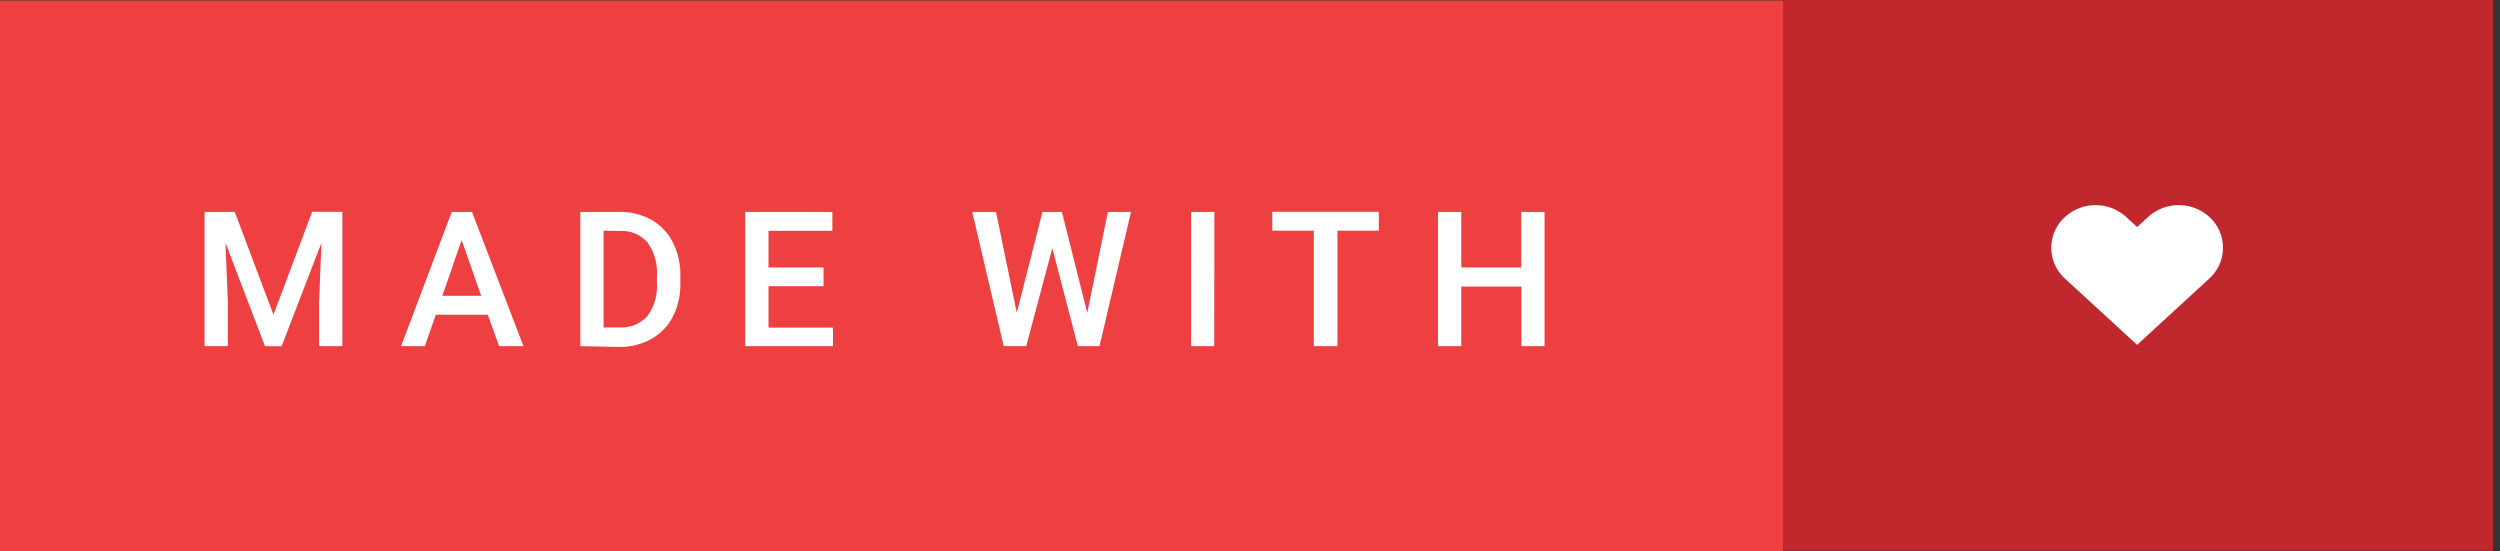 <svg height="28" width="127" xmlns="http://www.w3.org/2000/svg"><rect width="100%" height="100%" fill="#333333" stroke="none"/><g fill="none"><path d="m90.58 0h36.072v27.976h-36.072z" fill="#c1282d"/><path d="m0 .024h90.58v27.976h-90.58z" fill="#ef4041"/><path d="m112.213 11.004a2.309 2.309 0 0 0 -3.069 0l-.577.528-.577-.528a2.309 2.309 0 0 0 -3.067 0 2.111 2.111 0 0 0 0 3.169l3.643 3.346 3.645-3.35a2.116 2.116 0 0 0 0-3.172zm-100.287-.237 1.966 5.22 1.966-5.228h1.535v6.826h-1.183v-2.246l.12-3.006-2.022 5.252h-.848l-2.006-5.252.12 3.006v2.246h-1.183v-6.818zm12.853 5.22h-2.639l-.56 1.598h-1.206l2.573-6.818h1.031l2.614 6.818h-1.239l-.575-1.599zm-2.31-.96h1.974l-.991-2.83zm7.01 2.558v-6.818h2.014a3.197 3.197 0 0 1 1.599.4 2.75 2.75 0 0 1 1.087 1.142c.263.526.395 1.107.383 1.695v.384a3.613 3.613 0 0 1 -.383 1.702 2.71 2.71 0 0 1 -1.103 1.135c-.49.266-1.04.404-1.599.4zm1.183-5.867v4.916h.799a1.782 1.782 0 0 0 1.43-.584c.35-.48.52-1.07.48-1.662v-.376a2.606 2.606 0 0 0 -.48-1.695 1.71 1.71 0 0 0 -1.398-.583zm11.174 2.822h-2.796v2.102h3.277v.943h-4.46v-6.818h4.428v.959h-3.245v1.862h2.797v.952zm13.397 1.358 1.047-5.131h1.175l-1.599 6.818h-1.103l-1.295-4.98-1.327 4.98h-1.143l-1.598-6.818h1.207l1.055 5.123 1.303-5.123h.99zm6.45 1.687h-1.175v-6.818h1.183zm8.361-5.867h-2.102v5.867h-1.2v-5.867h-2.11v-.96h5.412zm8.417 5.867h-1.175v-3.03h-3.054v3.03h-1.182v-6.818h1.183v2.821h3.046v-2.821h1.183v6.818z" fill="#fff"/></g></svg>